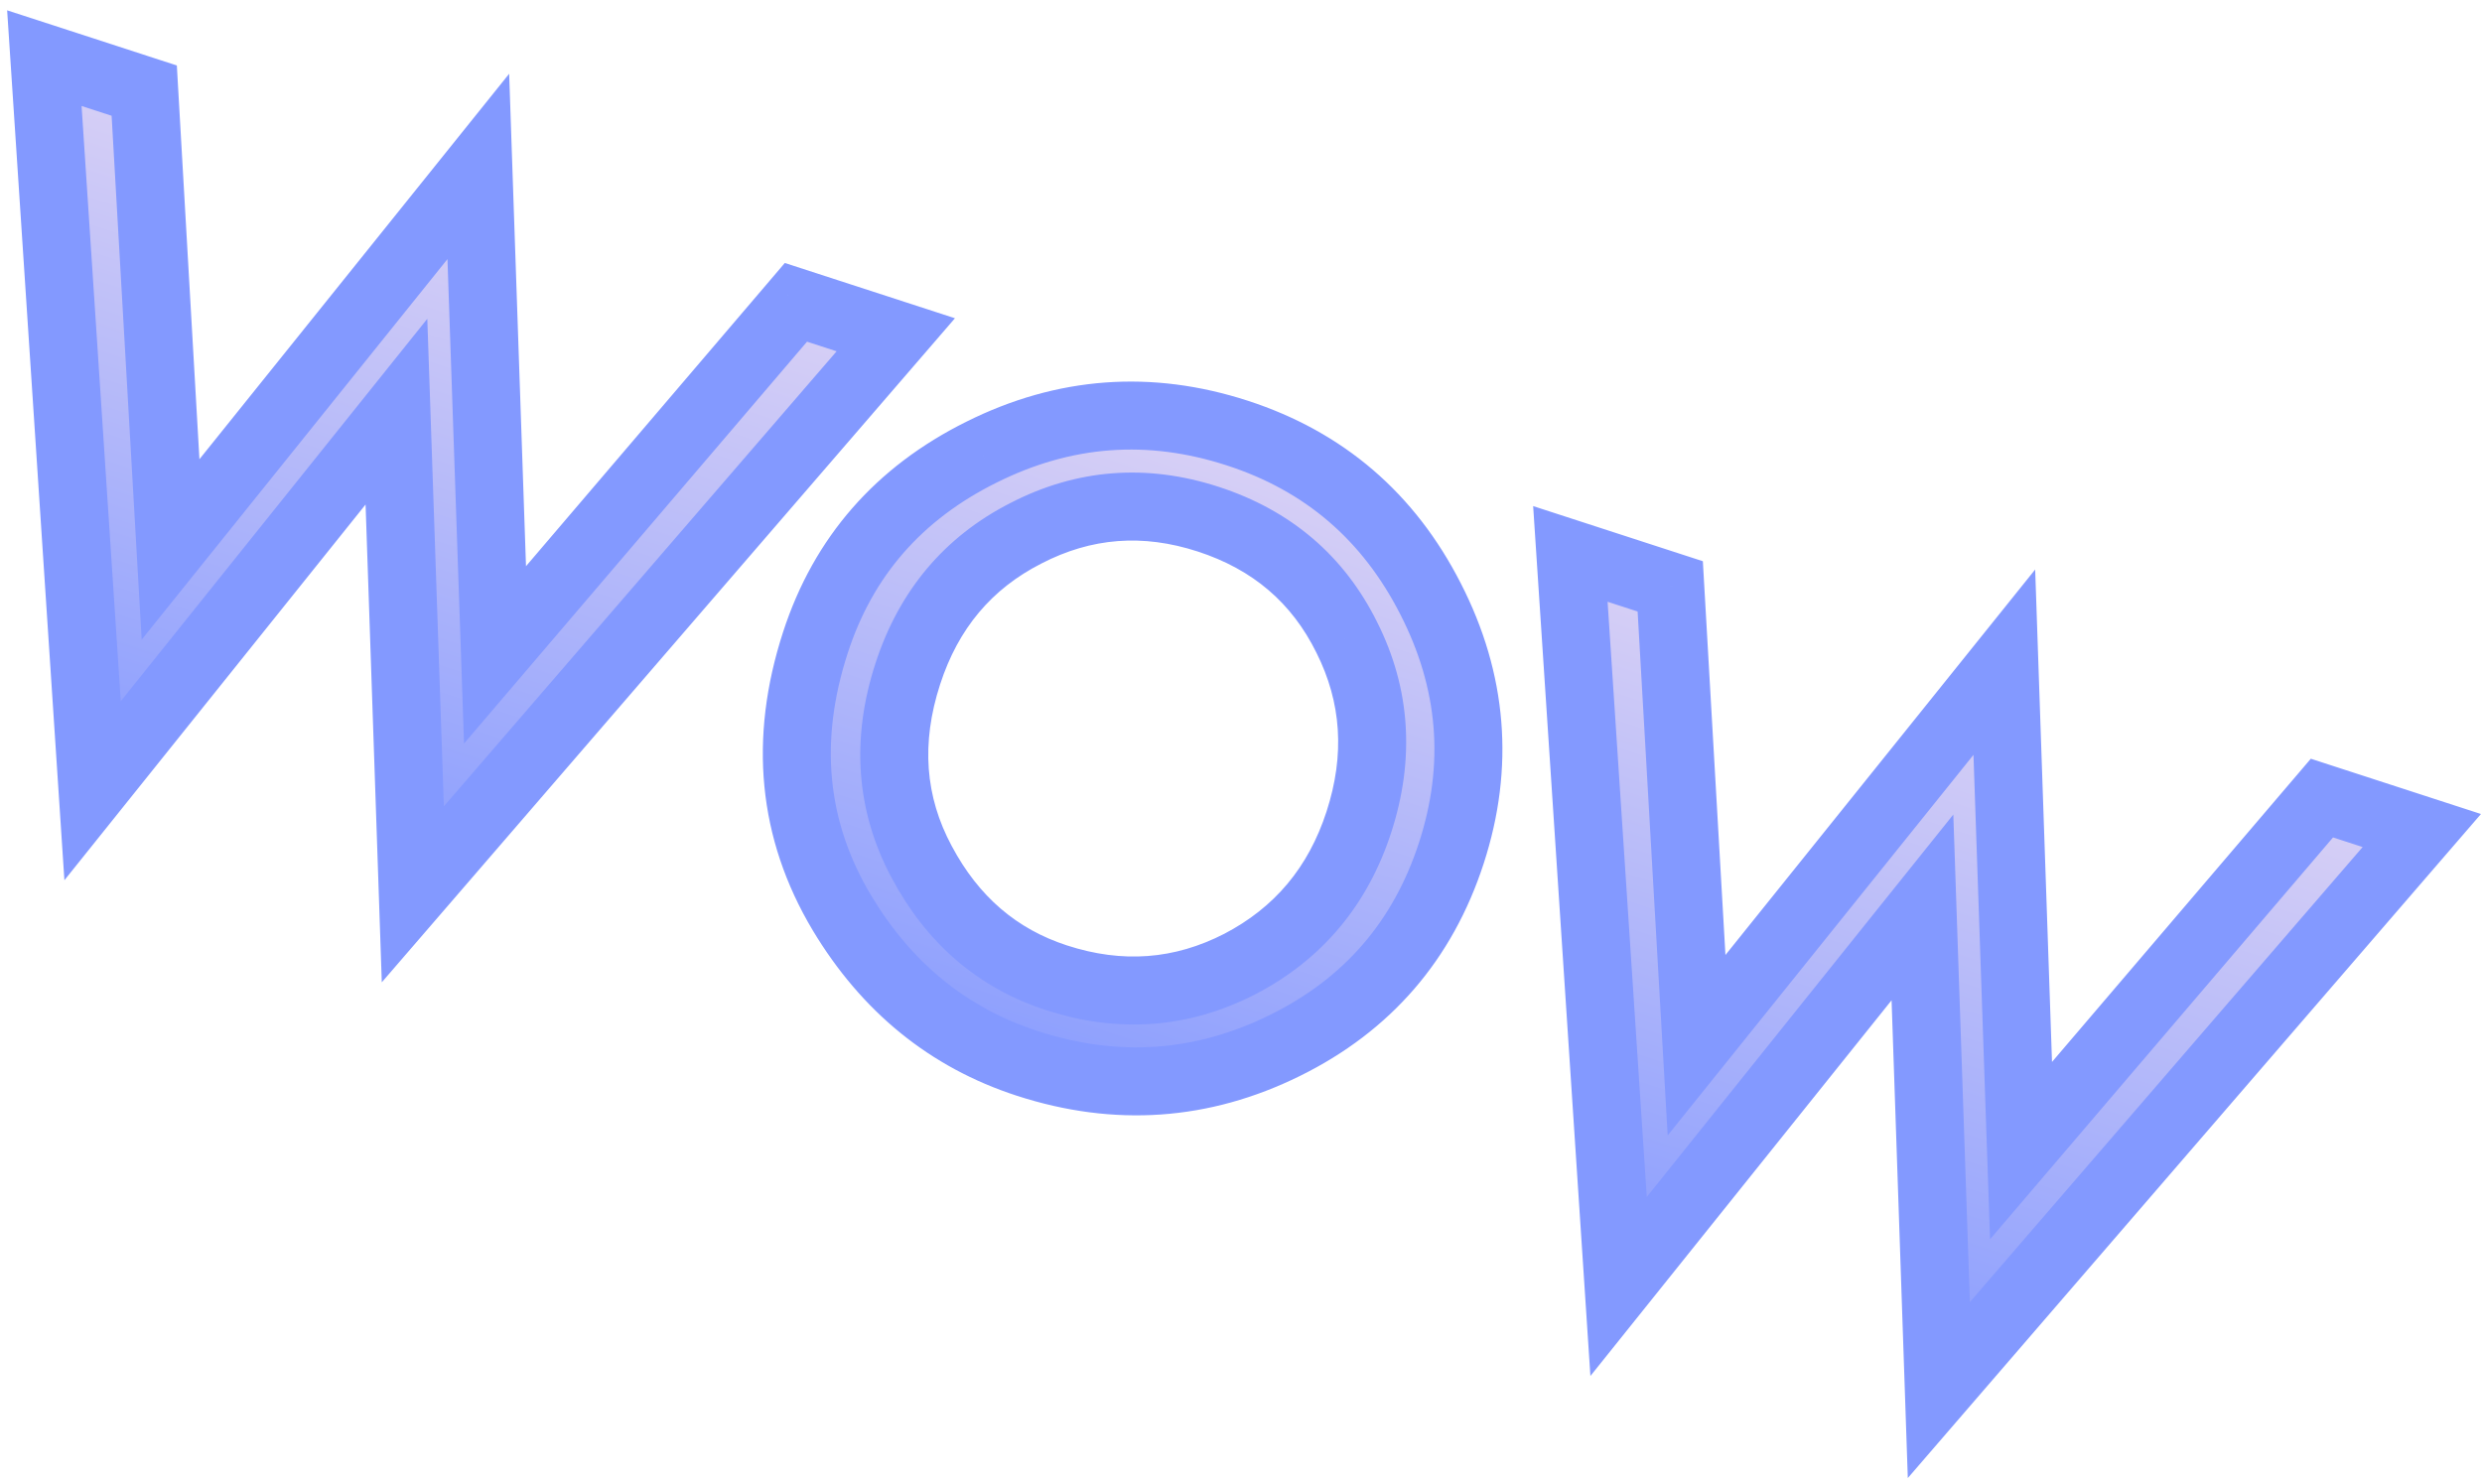 <?xml version="1.0" encoding="UTF-8"?> <svg xmlns="http://www.w3.org/2000/svg" width="219" height="131" viewBox="0 0 219 131" fill="none"> <path d="M12.726 7.997L15.049 48.489L42.204 14.687L43.678 57.791L70.228 26.68L79.04 29.543L36.426 78.924L34.98 36.328L8.169 69.781L3.915 5.134L12.726 7.997ZM71.95 56.697C74.41 49.127 79.297 43.527 86.612 39.897C93.903 36.26 101.426 35.7 109.182 38.22C116.844 40.71 122.525 45.585 126.224 52.845C129.946 60.113 130.559 67.59 128.062 75.275C125.55 83.007 120.655 88.669 113.379 92.26C106.072 95.867 98.494 96.395 90.646 93.845C83.703 91.59 78.25 87.161 74.285 80.559C69.93 73.265 69.151 65.311 71.95 56.697ZM80.101 59.461C78.17 65.405 78.578 70.941 81.327 76.07C84.053 81.191 88.016 84.597 93.217 86.287C98.86 88.12 104.253 87.716 109.398 85.075C114.559 82.388 118.059 78.211 119.9 72.546C121.763 66.811 121.409 61.382 118.838 56.26C116.298 51.121 112.218 47.64 106.599 45.814C101.003 43.996 95.644 44.411 90.522 47.059C85.416 49.661 81.942 53.795 80.101 59.461ZM147.374 51.746L149.697 92.239L176.852 58.437L178.326 101.541L204.876 70.43L213.688 73.293L171.074 122.674L169.628 80.078L142.817 113.531L138.562 48.883L147.374 51.746Z" fill="url(#paint0_linear_131:62)"></path> <path d="M12.726 7.997L15.721 7.825L15.604 5.777L13.653 5.144L12.726 7.997ZM15.049 48.489L12.054 48.661L12.5 56.451L17.387 50.368L15.049 48.489ZM42.204 14.687L45.202 14.584L44.926 6.508L39.865 12.808L42.204 14.687ZM43.678 57.791L40.68 57.894L40.944 65.617L45.96 59.739L43.678 57.791ZM70.228 26.68L71.156 23.827L69.248 23.207L67.947 24.733L70.228 26.68ZM79.04 29.543L81.311 31.503L84.261 28.085L79.967 26.69L79.04 29.543ZM36.426 78.924L33.428 79.026L33.688 86.688L38.698 80.884L36.426 78.924ZM34.98 36.328L37.978 36.227L37.703 28.133L32.639 34.452L34.98 36.328ZM8.169 69.781L5.176 69.978L5.683 77.68L10.51 71.657L8.169 69.781ZM3.915 5.134L4.842 2.28L0.63 0.912L0.921 5.331L3.915 5.134ZM9.731 8.169L12.054 48.661L18.044 48.317L15.721 7.825L9.731 8.169ZM17.387 50.368L44.543 16.566L39.865 12.808L12.71 46.61L17.387 50.368ZM39.206 14.789L40.68 57.894L46.676 57.689L45.202 14.584L39.206 14.789ZM45.96 59.739L72.51 28.628L67.947 24.733L41.396 55.844L45.96 59.739ZM69.301 29.534L78.113 32.397L79.967 26.69L71.156 23.827L69.301 29.534ZM76.769 27.583L34.155 76.964L38.698 80.884L81.311 31.503L76.769 27.583ZM39.425 78.822L37.978 36.227L31.982 36.43L33.428 79.026L39.425 78.822ZM32.639 34.452L5.828 67.905L10.51 71.657L37.321 38.205L32.639 34.452ZM11.163 69.584L6.908 4.937L0.921 5.331L5.176 69.978L11.163 69.584ZM2.987 7.987L11.799 10.85L13.653 5.144L4.842 2.28L2.987 7.987ZM86.612 39.897L87.945 42.584L87.951 42.582L86.612 39.897ZM126.224 52.845L123.551 54.207L123.554 54.213L126.224 52.845ZM113.379 92.26L112.051 89.57L112.051 89.57L113.379 92.26ZM74.285 80.559L71.71 82.097L71.713 82.103L74.285 80.559ZM81.327 76.07L83.976 74.66L83.972 74.653L81.327 76.07ZM109.398 85.075L110.768 87.744L110.776 87.74L110.784 87.736L109.398 85.075ZM118.838 56.26L116.149 57.589L116.153 57.597L116.157 57.605L118.838 56.26ZM90.522 47.059L91.884 49.732L91.892 49.728L91.9 49.724L90.522 47.059ZM74.803 57.624C77.006 50.843 81.332 45.867 87.945 42.584L85.278 37.21C77.262 41.188 71.813 47.411 69.097 55.77L74.803 57.624ZM87.951 42.582C94.538 39.295 101.247 38.797 108.255 41.074L110.109 35.367C101.606 32.604 93.269 33.224 85.272 37.213L87.951 42.582ZM108.255 41.074C115.151 43.314 120.208 47.647 123.551 54.207L128.897 51.483C124.841 43.523 118.537 38.106 110.109 35.367L108.255 41.074ZM123.554 54.213C126.917 60.779 127.457 67.43 125.209 74.348L130.915 76.202C133.662 67.749 132.976 59.447 128.894 51.477L123.554 54.213ZM125.209 74.348C122.946 81.312 118.601 86.337 112.051 89.57L114.707 94.95C122.71 91 128.153 84.702 130.915 76.202L125.209 74.348ZM112.051 89.57C105.455 92.826 98.687 93.304 91.573 90.992L89.719 96.698C98.301 99.487 106.688 98.908 114.707 94.95L112.051 89.57ZM91.573 90.992C85.359 88.973 80.472 85.033 76.857 79.014L71.713 82.103C76.028 89.288 82.048 94.206 89.719 96.698L91.573 90.992ZM76.861 79.021C72.981 72.524 72.252 65.476 74.803 57.624L69.097 55.77C66.051 65.145 66.878 74.006 71.71 82.097L76.861 79.021ZM77.248 58.533C75.085 65.191 75.517 71.581 78.683 77.487L83.972 74.653C81.639 70.302 81.255 65.618 82.954 60.388L77.248 58.533ZM78.679 77.479C81.745 83.24 86.302 87.194 92.29 89.14L94.144 83.433C89.731 81.999 86.361 79.142 83.976 74.66L78.679 77.479ZM92.29 89.14C98.67 91.213 104.892 90.76 110.768 87.744L108.028 82.406C103.614 84.672 99.049 85.027 94.144 83.433L92.29 89.14ZM110.784 87.736C116.66 84.676 120.676 79.866 122.753 73.473L117.047 71.619C115.442 76.556 112.457 80.1 108.013 82.414L110.784 87.736ZM122.753 73.473C124.846 67.031 124.465 60.782 121.519 54.914L116.157 57.605C118.354 61.983 118.68 66.591 117.047 71.619L122.753 73.473ZM121.527 54.93C118.616 49.043 113.887 45.028 107.526 42.961L105.672 48.667C110.549 50.252 113.979 53.2 116.149 57.589L121.527 54.93ZM107.526 42.961C101.185 40.9 94.995 41.369 89.144 44.395L91.9 49.724C96.294 47.452 100.821 47.091 105.672 48.667L107.526 42.961ZM89.16 44.386C83.314 47.365 79.324 52.145 77.248 58.533L82.954 60.388C84.56 55.446 87.517 51.958 91.884 49.732L89.16 44.386ZM147.374 51.746L150.369 51.575L150.252 49.527L148.301 48.893L147.374 51.746ZM149.697 92.239L146.701 92.411L147.148 100.201L152.035 94.118L149.697 92.239ZM176.852 58.437L179.85 58.334L179.574 50.258L174.513 56.558L176.852 58.437ZM178.326 101.541L175.328 101.644L175.592 109.366L180.608 103.489L178.326 101.541ZM204.876 70.43L205.803 67.577L203.896 66.957L202.594 68.483L204.876 70.43ZM213.688 73.293L215.959 75.253L218.909 71.835L214.615 70.44L213.688 73.293ZM171.074 122.674L168.076 122.775L168.336 130.438L173.346 124.634L171.074 122.674ZM169.628 80.078L172.626 79.976L172.351 71.883L167.287 78.202L169.628 80.078ZM142.817 113.531L139.823 113.728L140.33 121.43L145.158 115.407L142.817 113.531ZM138.562 48.883L139.489 46.03L135.278 44.662L135.569 49.08L138.562 48.883ZM144.379 51.918L146.701 92.411L152.692 92.067L150.369 51.575L144.379 51.918ZM152.035 94.118L179.191 60.315L174.513 56.558L147.358 90.36L152.035 94.118ZM173.854 58.539L175.328 101.644L181.324 101.439L179.85 58.334L173.854 58.539ZM180.608 103.489L207.158 72.377L202.594 68.483L176.044 99.594L180.608 103.489ZM203.949 73.283L212.761 76.146L214.615 70.44L205.803 67.577L203.949 73.283ZM211.417 71.333L168.803 120.714L173.346 124.634L215.959 75.253L211.417 71.333ZM174.073 122.572L172.626 79.976L166.629 80.18L168.076 122.775L174.073 122.572ZM167.287 78.202L140.476 111.654L145.158 115.407L171.969 81.954L167.287 78.202ZM145.81 113.334L141.556 48.686L135.569 49.08L139.823 113.728L145.81 113.334ZM137.635 51.737L146.447 54.6L148.301 48.893L139.489 46.03L137.635 51.737Z" fill="#8399FF"></path> <defs> <linearGradient id="paint0_linear_131:62" x1="210.264" y1="63.288" x2="188.015" y2="131.765" gradientUnits="userSpaceOnUse"> <stop stop-color="#E4D8F4"></stop> <stop offset="1" stop-color="#8399FF"></stop> </linearGradient> </defs> </svg> 